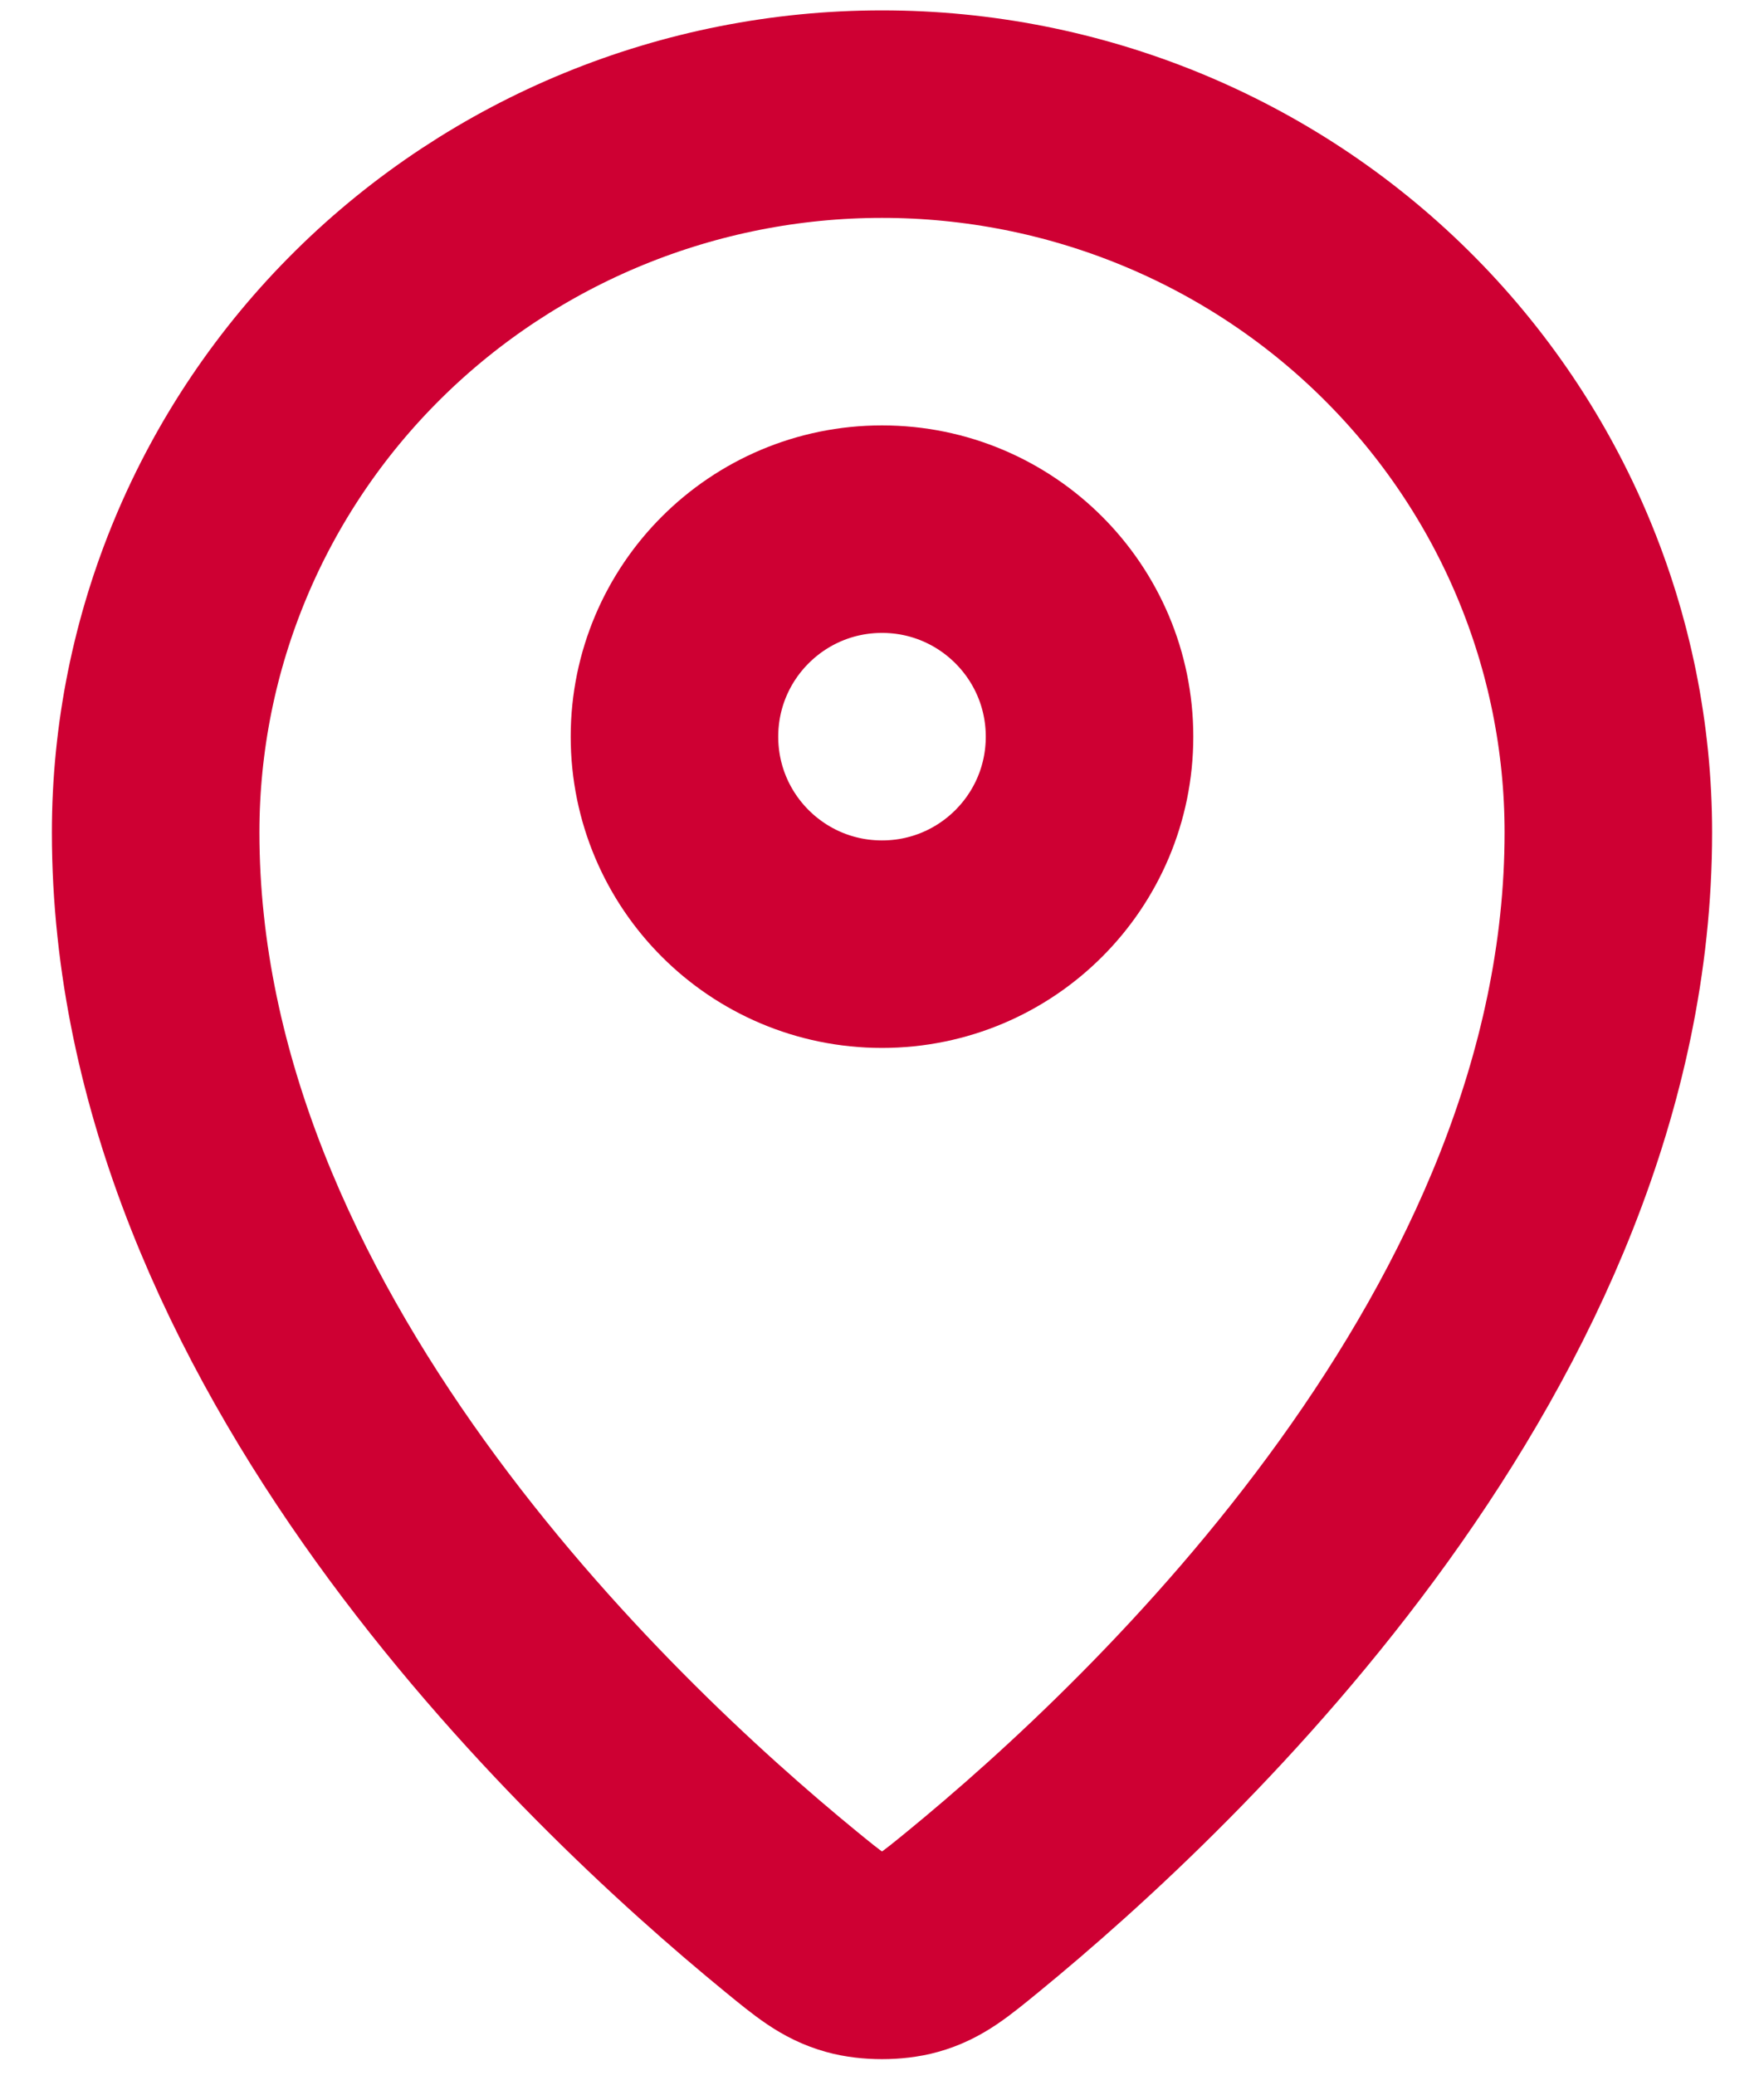 <svg width="17" height="20" viewBox="0 0 17 20" fill="none" xmlns="http://www.w3.org/2000/svg">
<path d="M1.5 8.023C1.5 12.875 5.744 16.887 7.623 18.425C7.892 18.645 8.028 18.757 8.229 18.813C8.385 18.857 8.615 18.857 8.771 18.813C8.972 18.757 9.107 18.646 9.377 18.425C11.256 16.887 15.5 12.875 15.5 8.023C15.5 6.187 14.762 4.426 13.45 3.128C12.137 1.829 10.357 1.1 8.5 1.1C6.644 1.1 4.863 1.83 3.55 3.128C2.237 4.426 1.5 6.187 1.5 8.023Z" stroke="#CE0033" stroke-width="2" stroke-linecap="round" stroke-linejoin="round"/>
<path d="M6.5 7.1C6.5 8.205 7.395 9.1 8.5 9.1C9.605 9.1 10.5 8.205 10.5 7.1C10.5 5.996 9.605 5.1 8.5 5.1C7.395 5.1 6.5 5.996 6.5 7.1Z" stroke="#CE0033" stroke-width="2" stroke-linecap="round" stroke-linejoin="round"/>
</svg>
